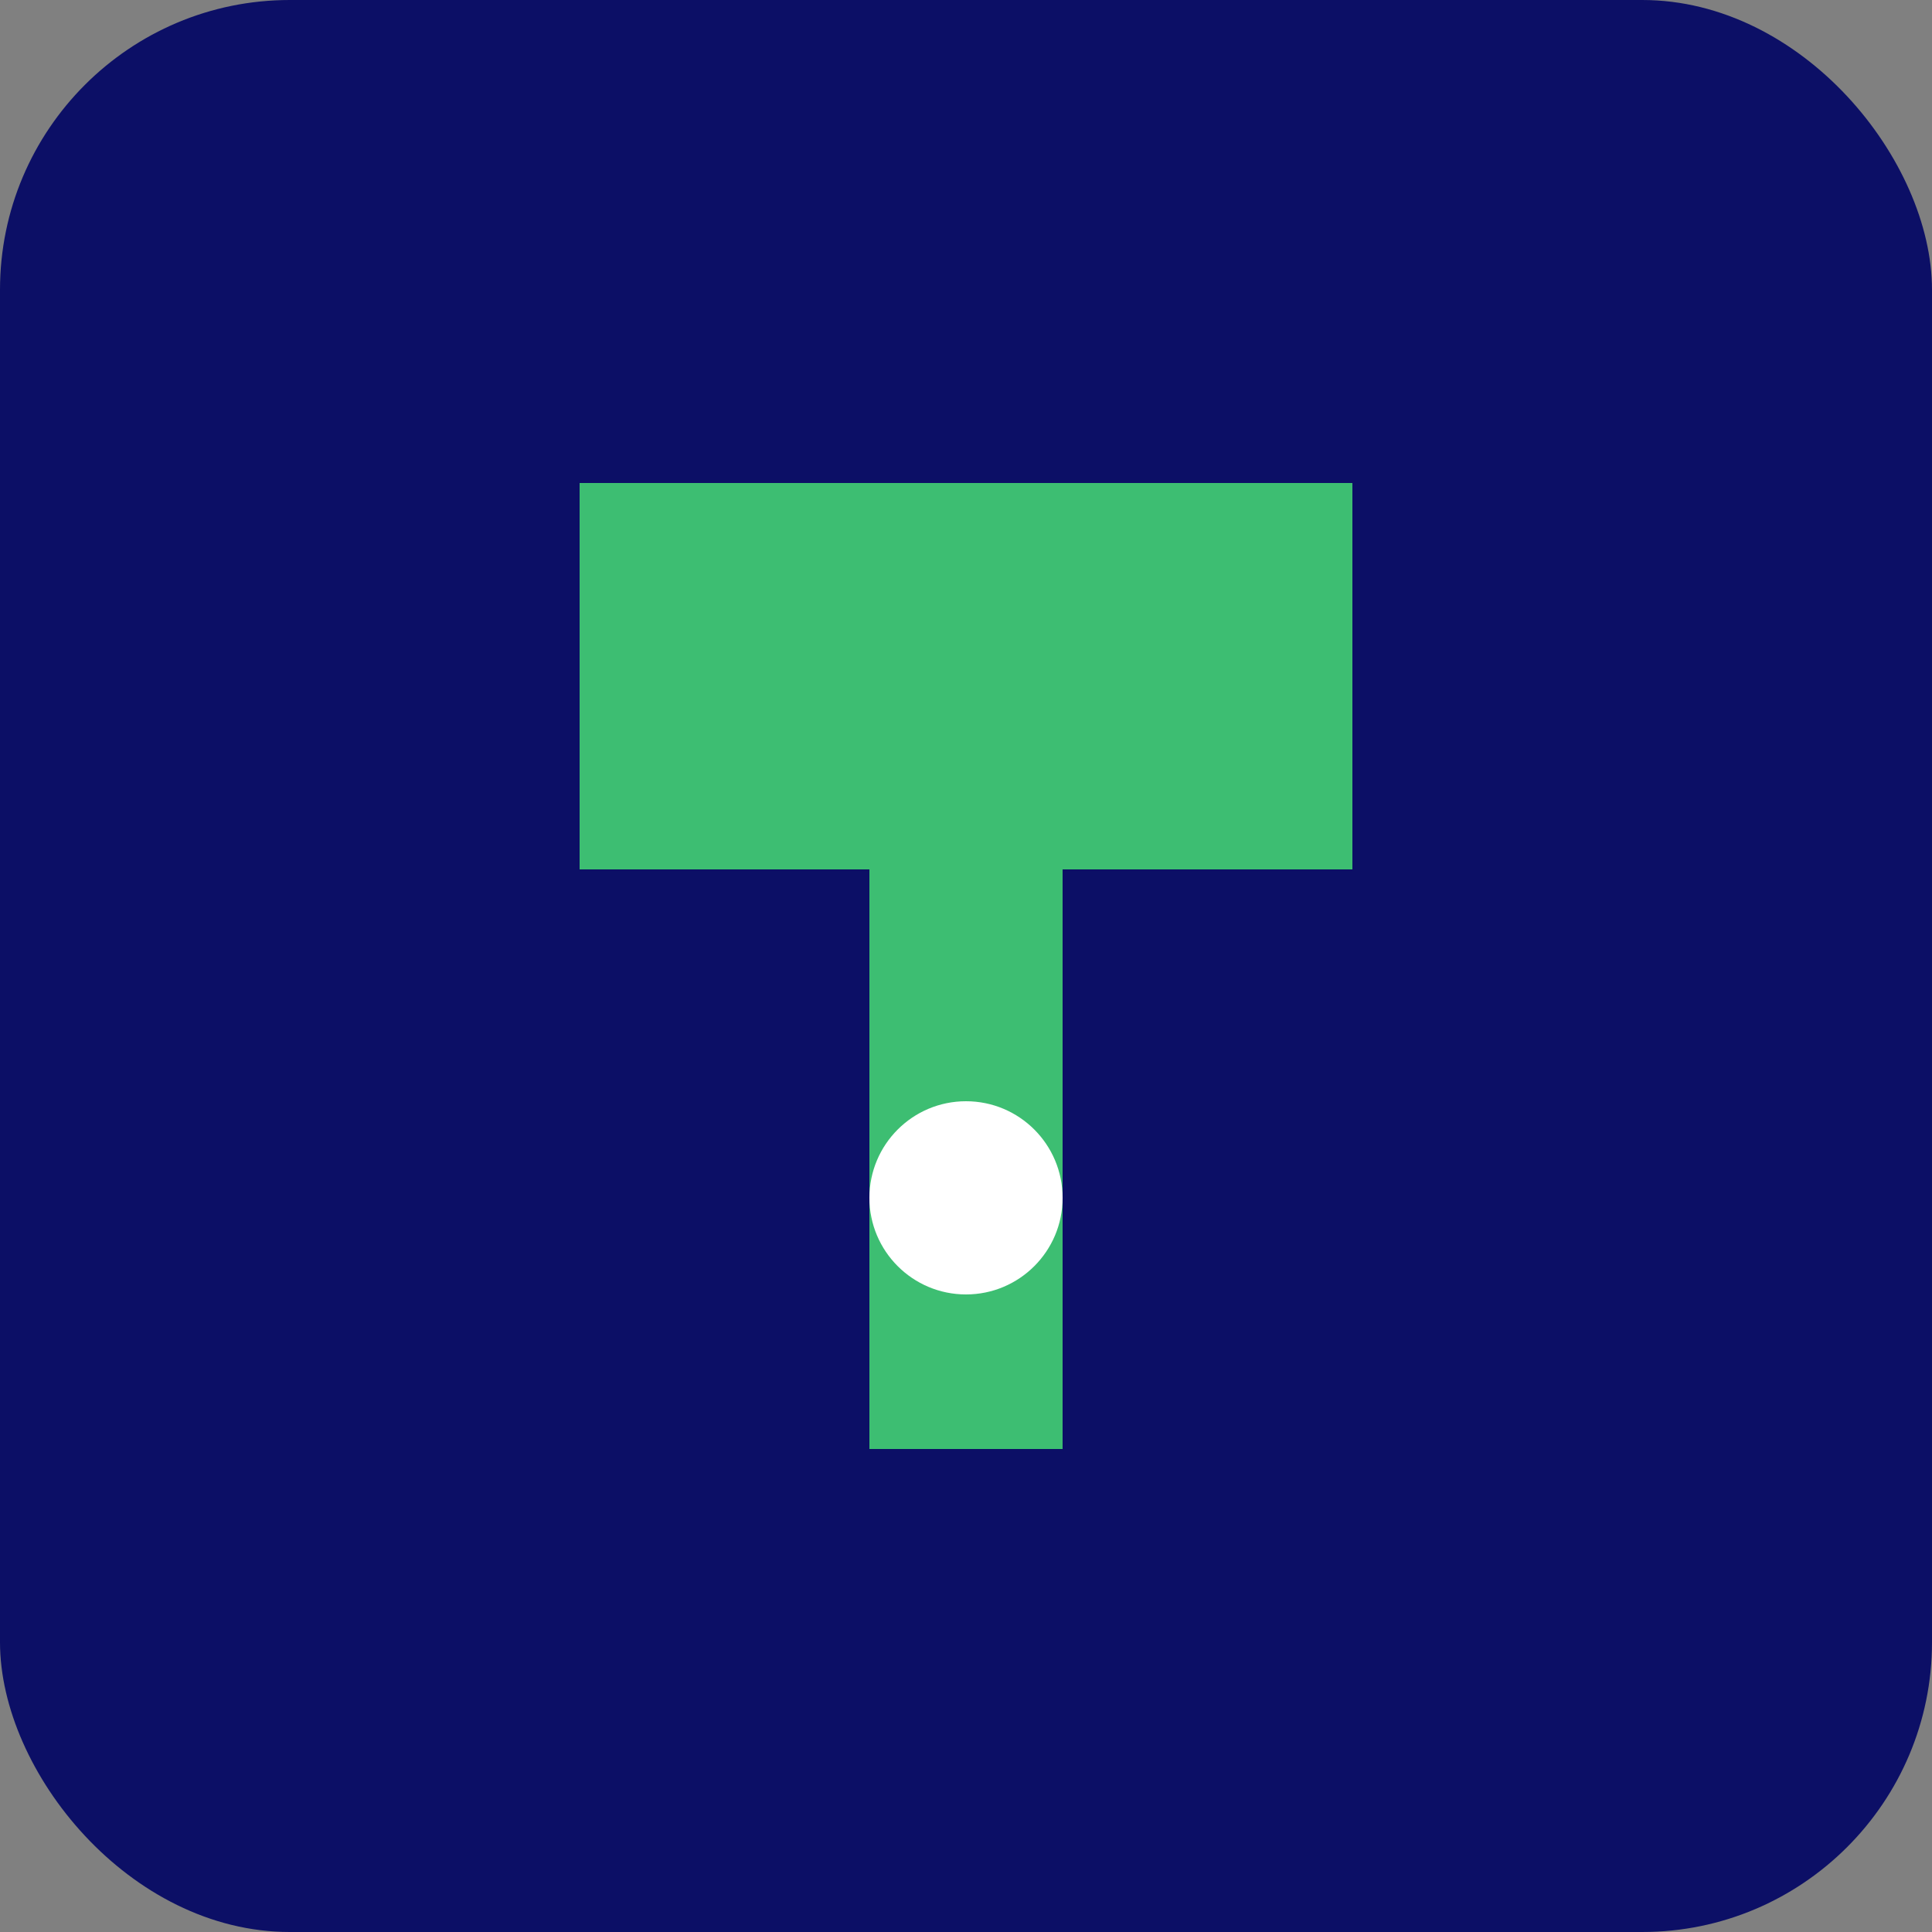 <svg xmlns="http://www.w3.org/2000/svg" viewBox="0 0 100 100">
  <rect x="0" y="0" width="100" height="100" fill="#808080" stroke="none"/>
  <rect width="100" height="100" fill="#0c0f66" rx="15"/>
  <path d="M 30 25 L 70 25 L 70 45 L 55 45 L 55 75 L 45 75 L 45 45 L 30 45 Z" fill="#3DBE72"/>
  <circle cx="50" cy="62" r="5" fill="#ffffff"/>
</svg>

